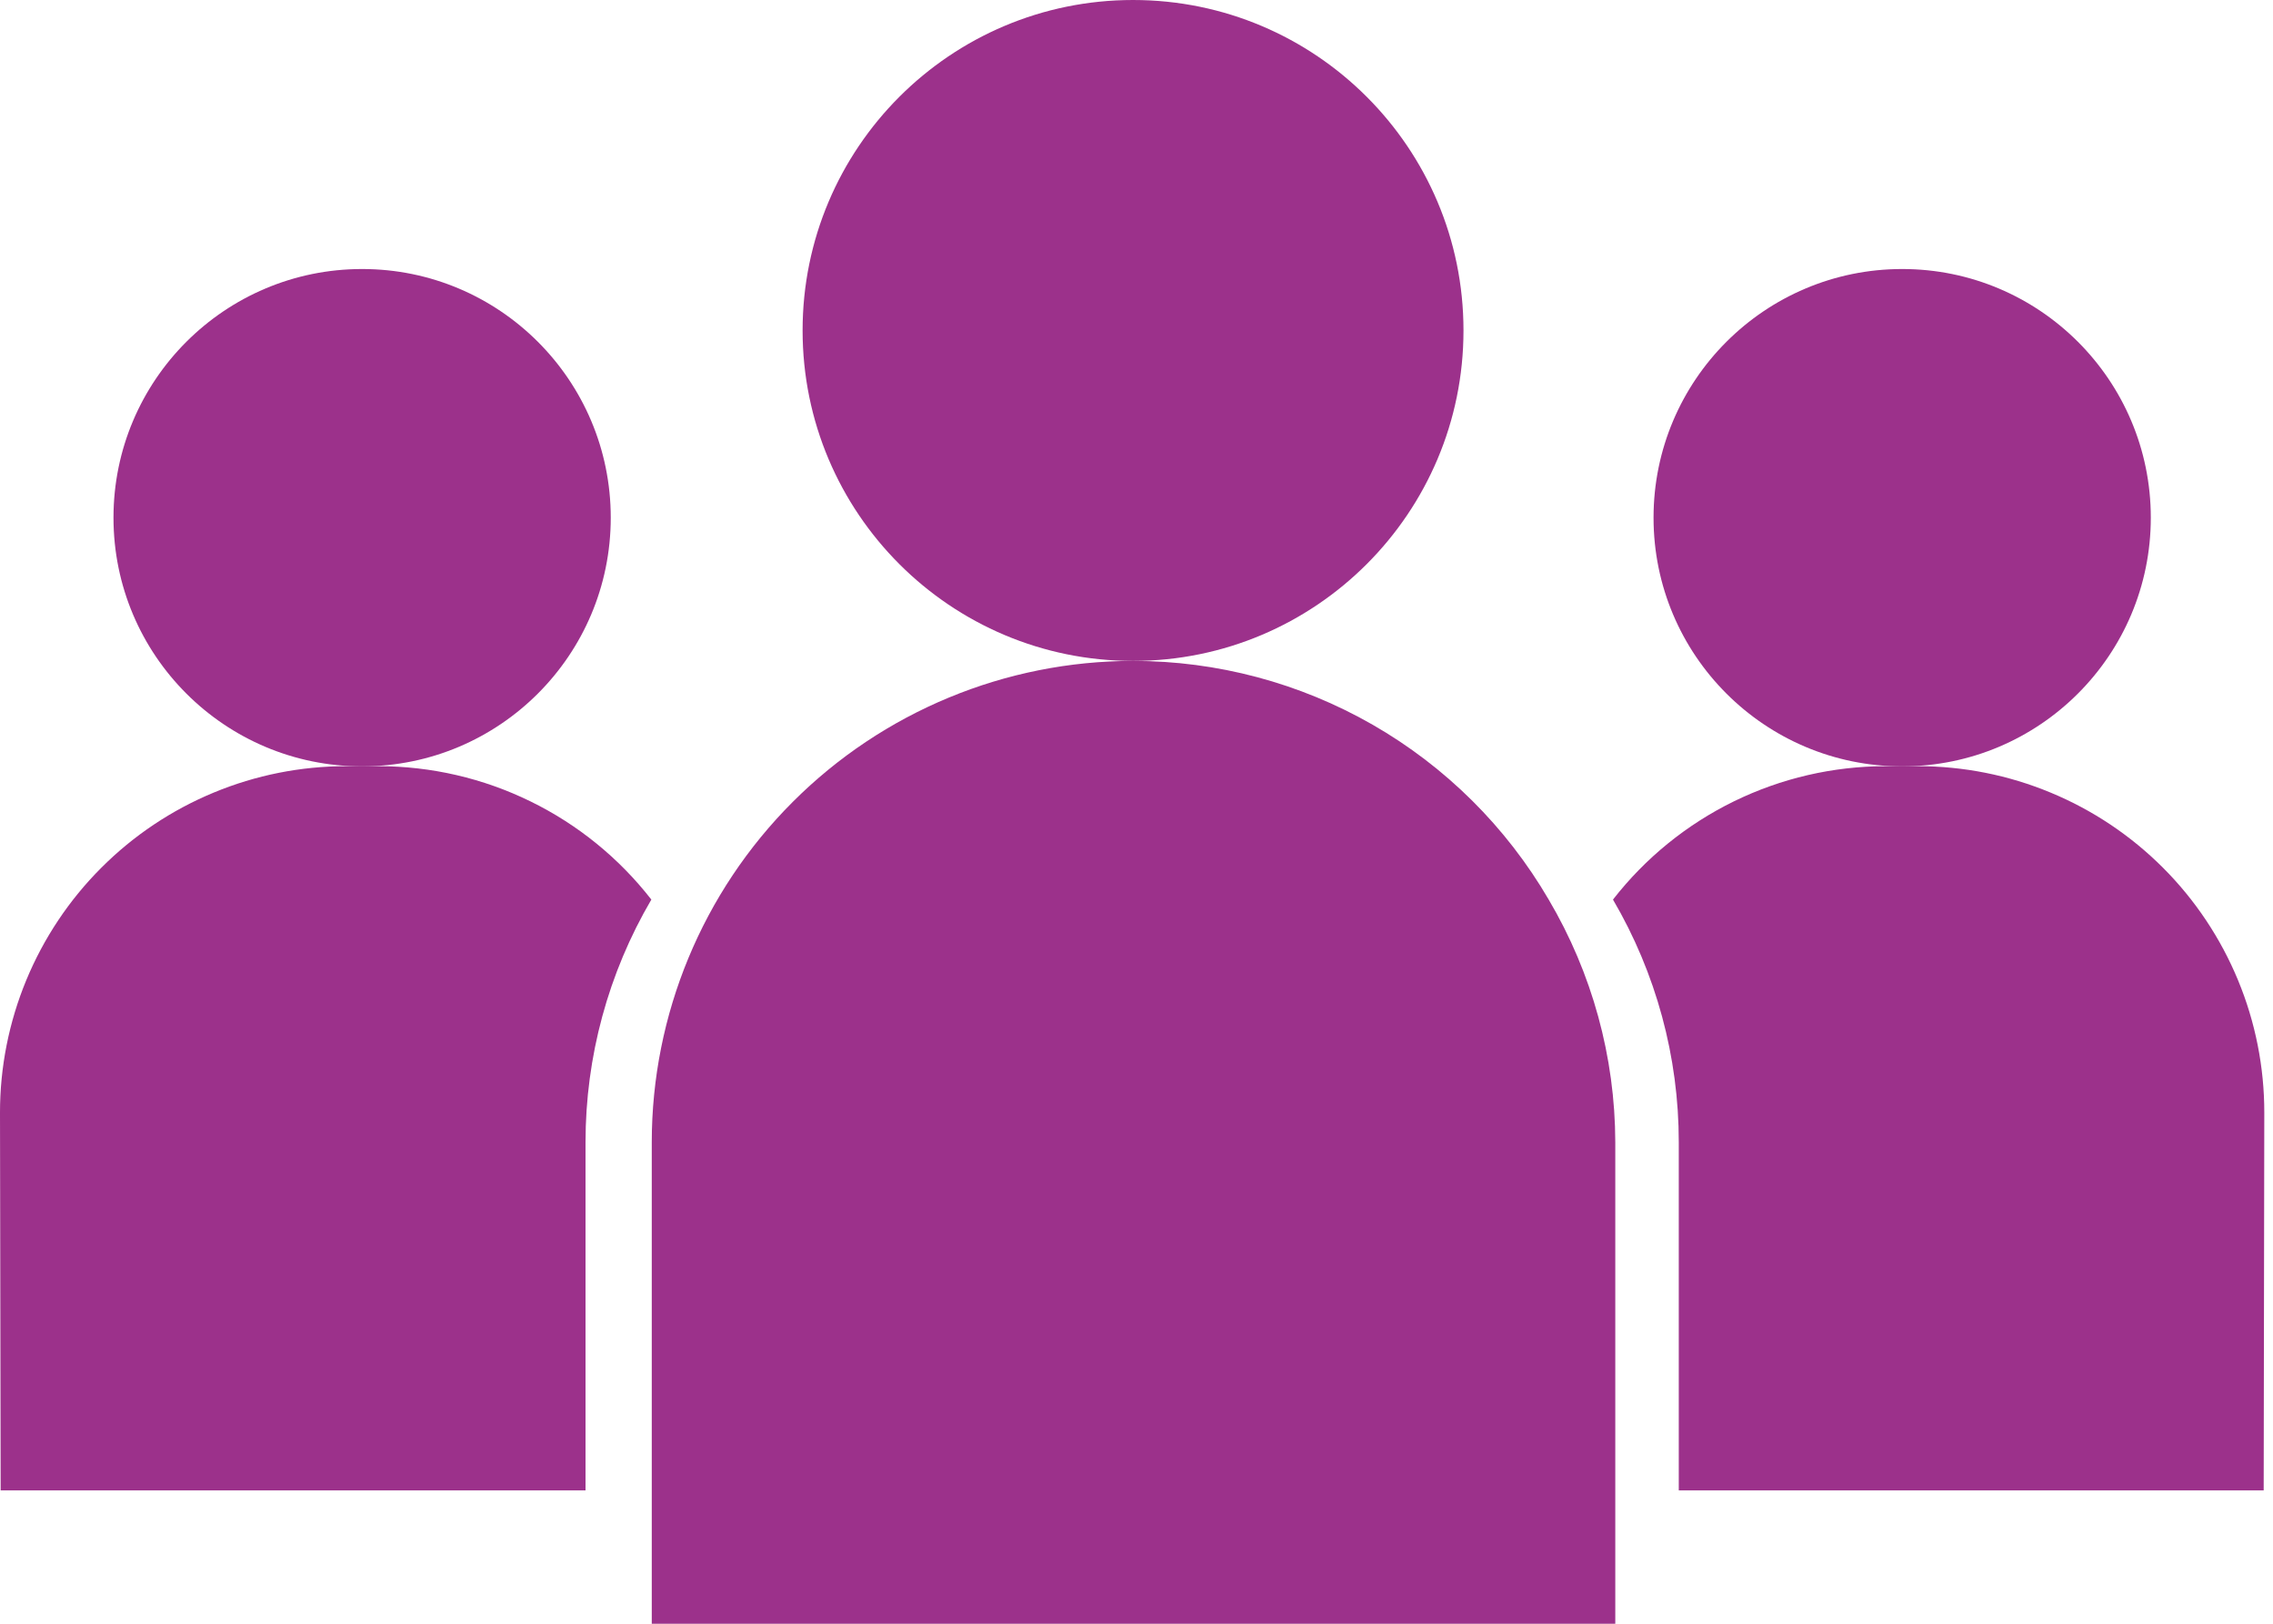 <svg width="70" height="50" viewBox="0 0 70 50" fill="none" xmlns="http://www.w3.org/2000/svg">
<path d="M34.894 20.352C40.514 20.352 45.07 15.796 45.07 10.176C45.07 4.556 40.514 0 34.894 0C29.273 0 24.717 4.556 24.717 10.176C24.717 15.796 29.273 20.352 34.894 20.352Z" fill="#9C318B"/>
<path d="M58.58 23.599C62.809 23.599 66.237 20.17 66.237 15.941C66.237 11.713 62.809 8.284 58.58 8.284C54.352 8.284 50.923 11.713 50.923 15.941C50.923 20.17 54.352 23.599 58.58 23.599Z" fill="#9C318B"/>
<path d="M69.732 34.263C69.733 32.862 69.458 31.474 68.922 30.18C68.386 28.886 67.601 27.709 66.611 26.719C65.62 25.728 64.445 24.942 63.15 24.406C61.856 23.869 60.469 23.593 59.068 23.593H58.072C56.452 23.594 54.854 23.964 53.398 24.676C51.943 25.388 50.669 26.422 49.674 27.701C51.001 29.966 51.701 32.544 51.7 35.169V45.893H69.713L69.732 34.263Z" fill="#9C318B"/>
<path d="M11.152 23.599C15.381 23.599 18.809 20.17 18.809 15.941C18.809 11.713 15.381 8.284 11.152 8.284C6.923 8.284 3.495 11.713 3.495 15.941C3.495 20.17 6.923 23.599 11.152 23.599Z" fill="#9C318B"/>
<path d="M1.16213e-06 34.263C-0.001 32.862 0.275 31.474 0.81 30.18C1.346 28.886 2.131 27.709 3.122 26.719C4.112 25.728 5.288 24.942 6.582 24.406C7.876 23.869 9.263 23.593 10.664 23.593H11.66C13.28 23.594 14.879 23.964 16.334 24.676C17.79 25.387 19.064 26.422 20.059 27.701C18.731 29.966 18.032 32.544 18.032 35.169V45.893H0.02L1.16213e-06 34.263Z" fill="#9C318B"/>
<path d="M47.694 27.701C46.389 25.463 44.52 23.608 42.275 22.318C40.028 21.029 37.483 20.351 34.894 20.352C30.963 20.352 27.193 21.914 24.413 24.694C21.634 27.473 20.072 31.243 20.072 35.174V50H49.745V35.174C49.739 32.544 49.031 29.965 47.694 27.701Z" fill="#9C318B"/>
</svg>
